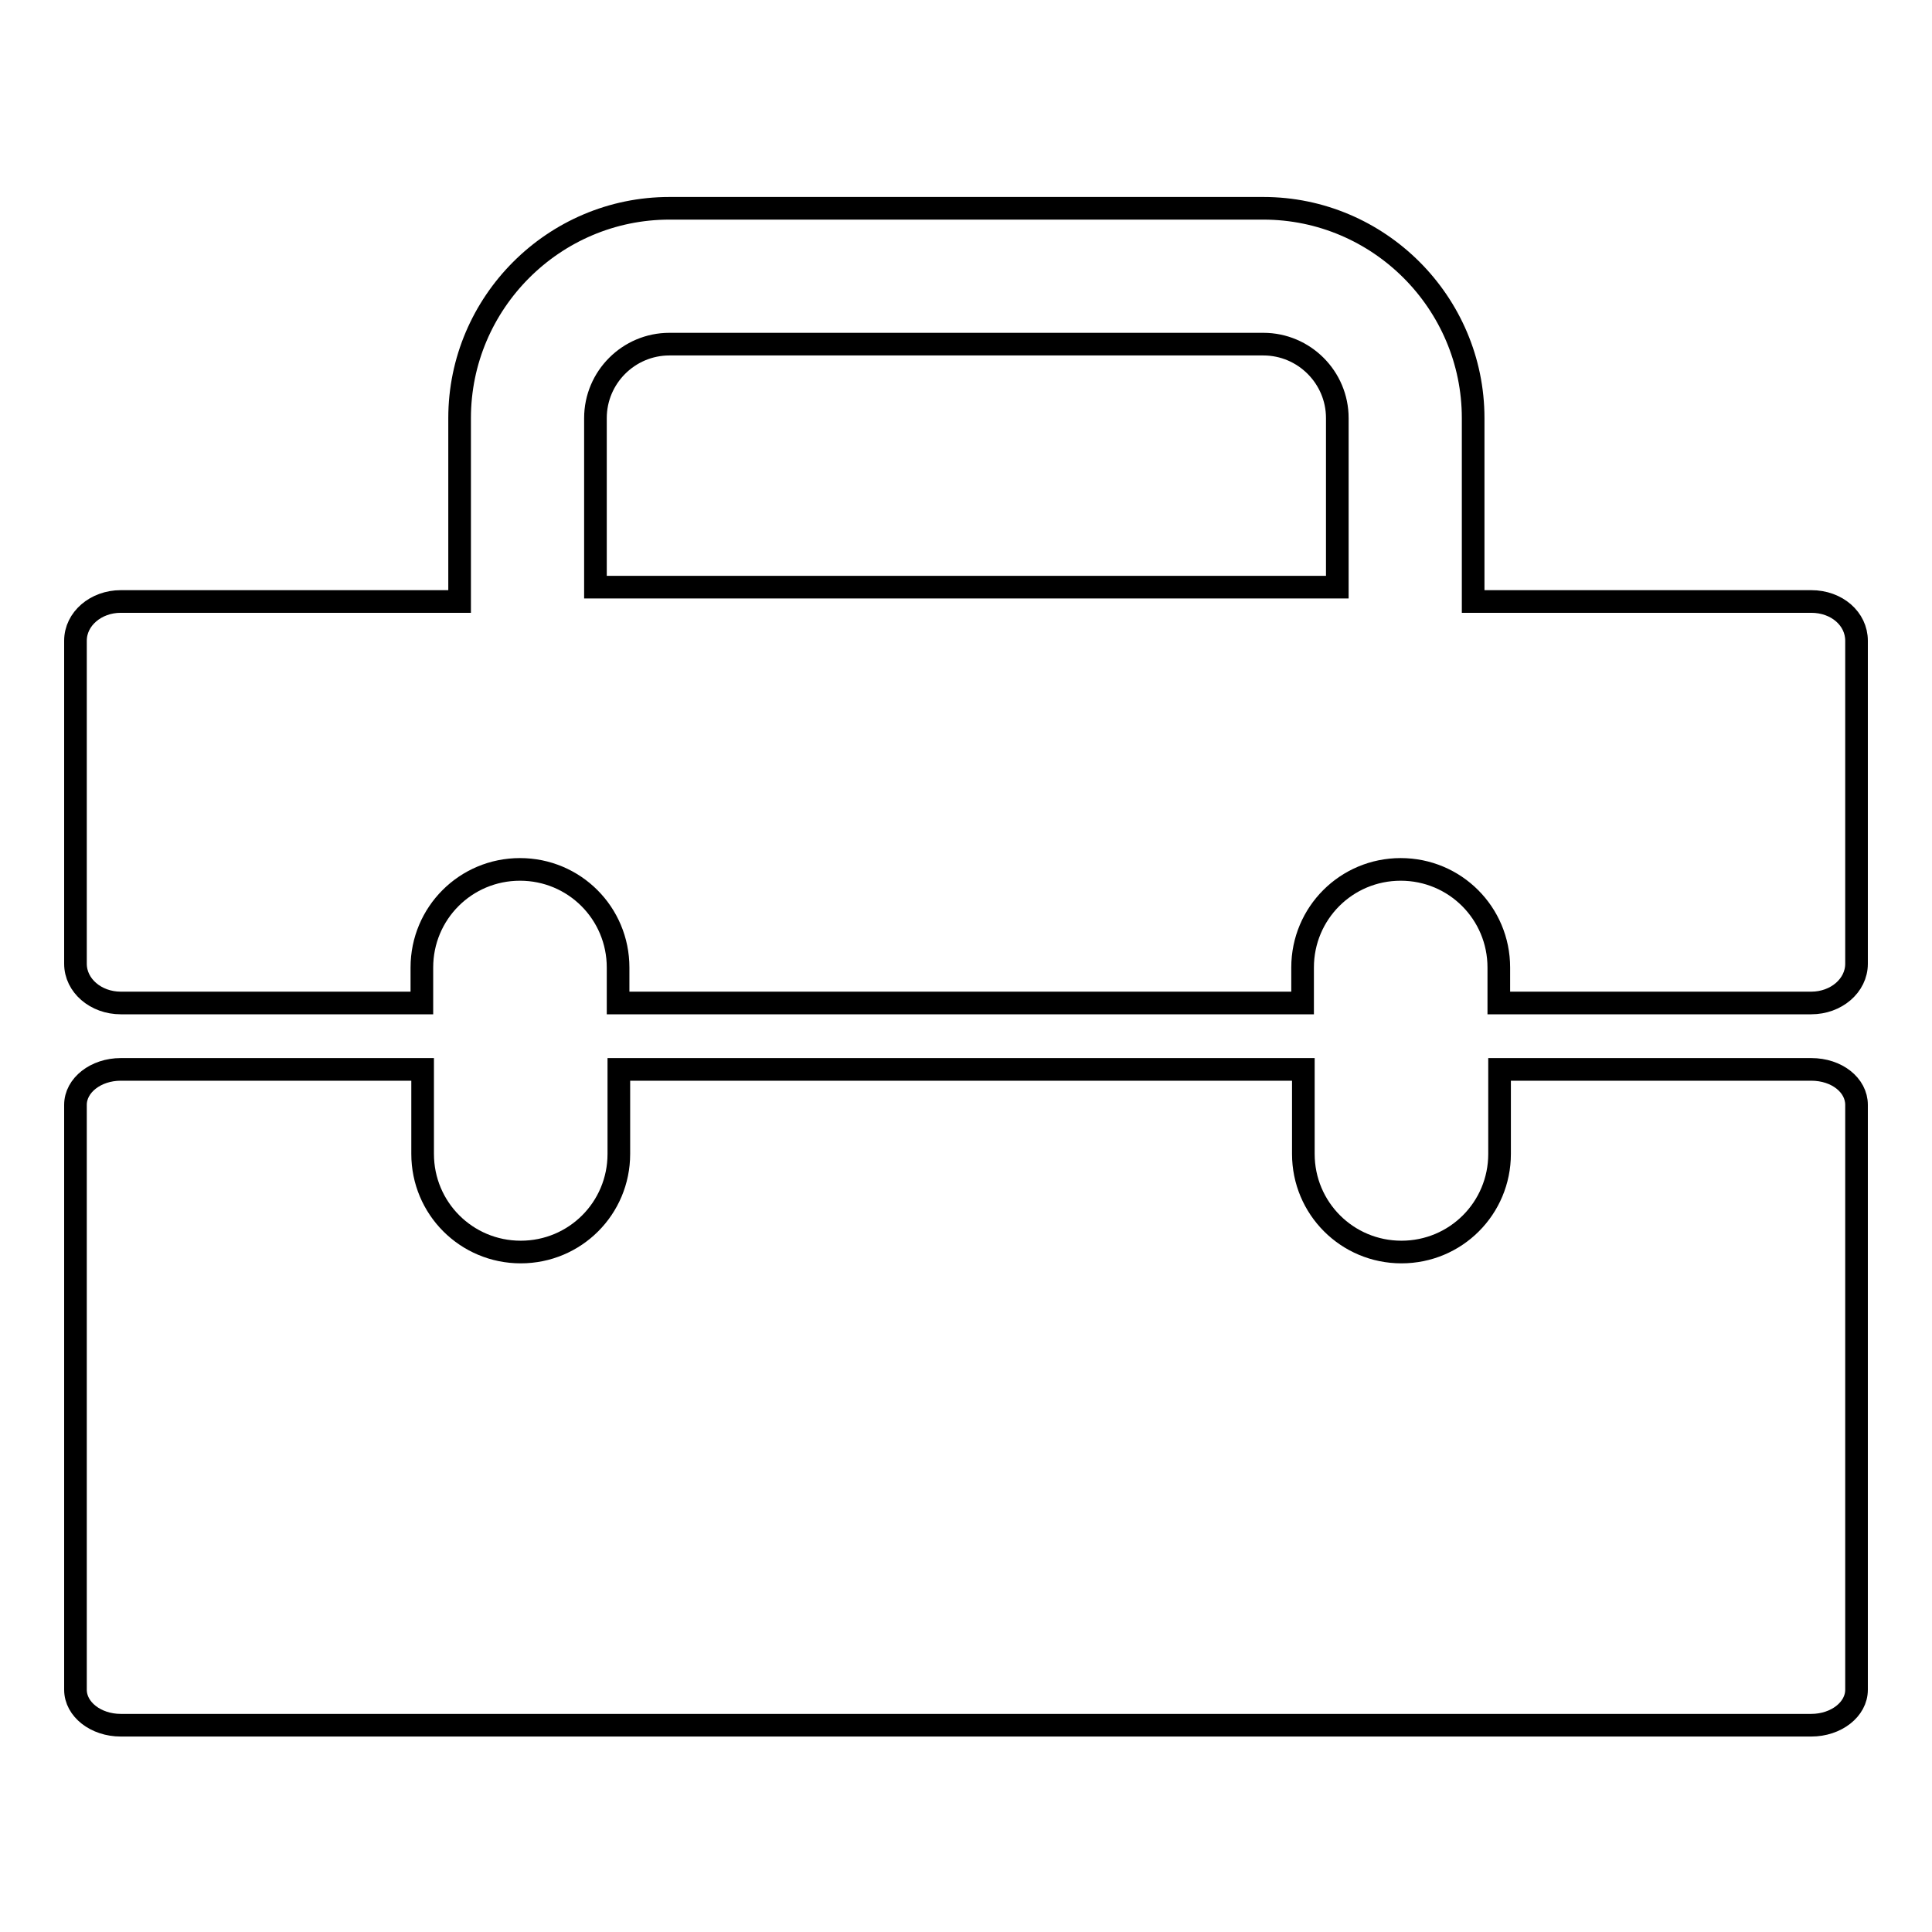 <?xml version="1.0" encoding="utf-8"?>
<!-- Svg Vector Icons : http://www.onlinewebfonts.com/icon -->
<!DOCTYPE svg PUBLIC "-//W3C//DTD SVG 1.1//EN" "http://www.w3.org/Graphics/SVG/1.1/DTD/svg11.dtd">
<svg version="1.1" xmlns="http://www.w3.org/2000/svg" xmlns:xlink="http://www.w3.org/1999/xlink" x="0px" y="0px" viewBox="0 0 256 256" enable-background="new 0 0 256 256" xml:space="preserve">
<g><g><g><g><path stroke-width="3" fill-opacity="0" stroke="#000000"  d="M240,141.7h-41.3v11.2c0,7.2-5.8,13-13,13s-13-5.8-13-13v-11.2H82v11.2c0,7.2-5.8,13-13,13c-7.2,0-13-5.8-13-13v-11.2H16c-3.3,0-6,2.1-6,4.7v77.5c0,2.6,2.7,4.7,6,4.7h224c3.3,0,6-2.1,6-4.7v-77.5C246,143.8,243.4,141.7,240,141.7z"/><path stroke-width="3" fill-opacity="0" stroke="#000000"  d="M240,79.7h-44.8V55.4c0-15.3-12.5-27.8-27.8-27.8H88.7c-15.3,0-27.8,12.5-27.8,27.8v24.3H16c-3.3,0-6,2.3-6,5.2v42.8c0,2.9,2.7,5.2,6,5.2h39.9v-4.7c0-7.2,5.8-13,13-13c7.2,0,13,5.8,13,13v4.7h90.7v-4.7c0-7.2,5.8-13,13-13s13,5.8,13,13v4.7H240c3.3,0,6-2.3,6-5.2V84.9C246,82,243.4,79.7,240,79.7z M88.7,45.6h78.7c5.4,0,9.8,4.4,9.8,9.8v22.4H78.9V55.4C78.9,50,83.3,45.6,88.7,45.6z"/></g></g><g></g><g></g><g></g><g></g><g></g><g></g><g></g><g></g><g></g><g></g><g></g><g></g><g></g><g></g><g></g></g></g>
</svg>